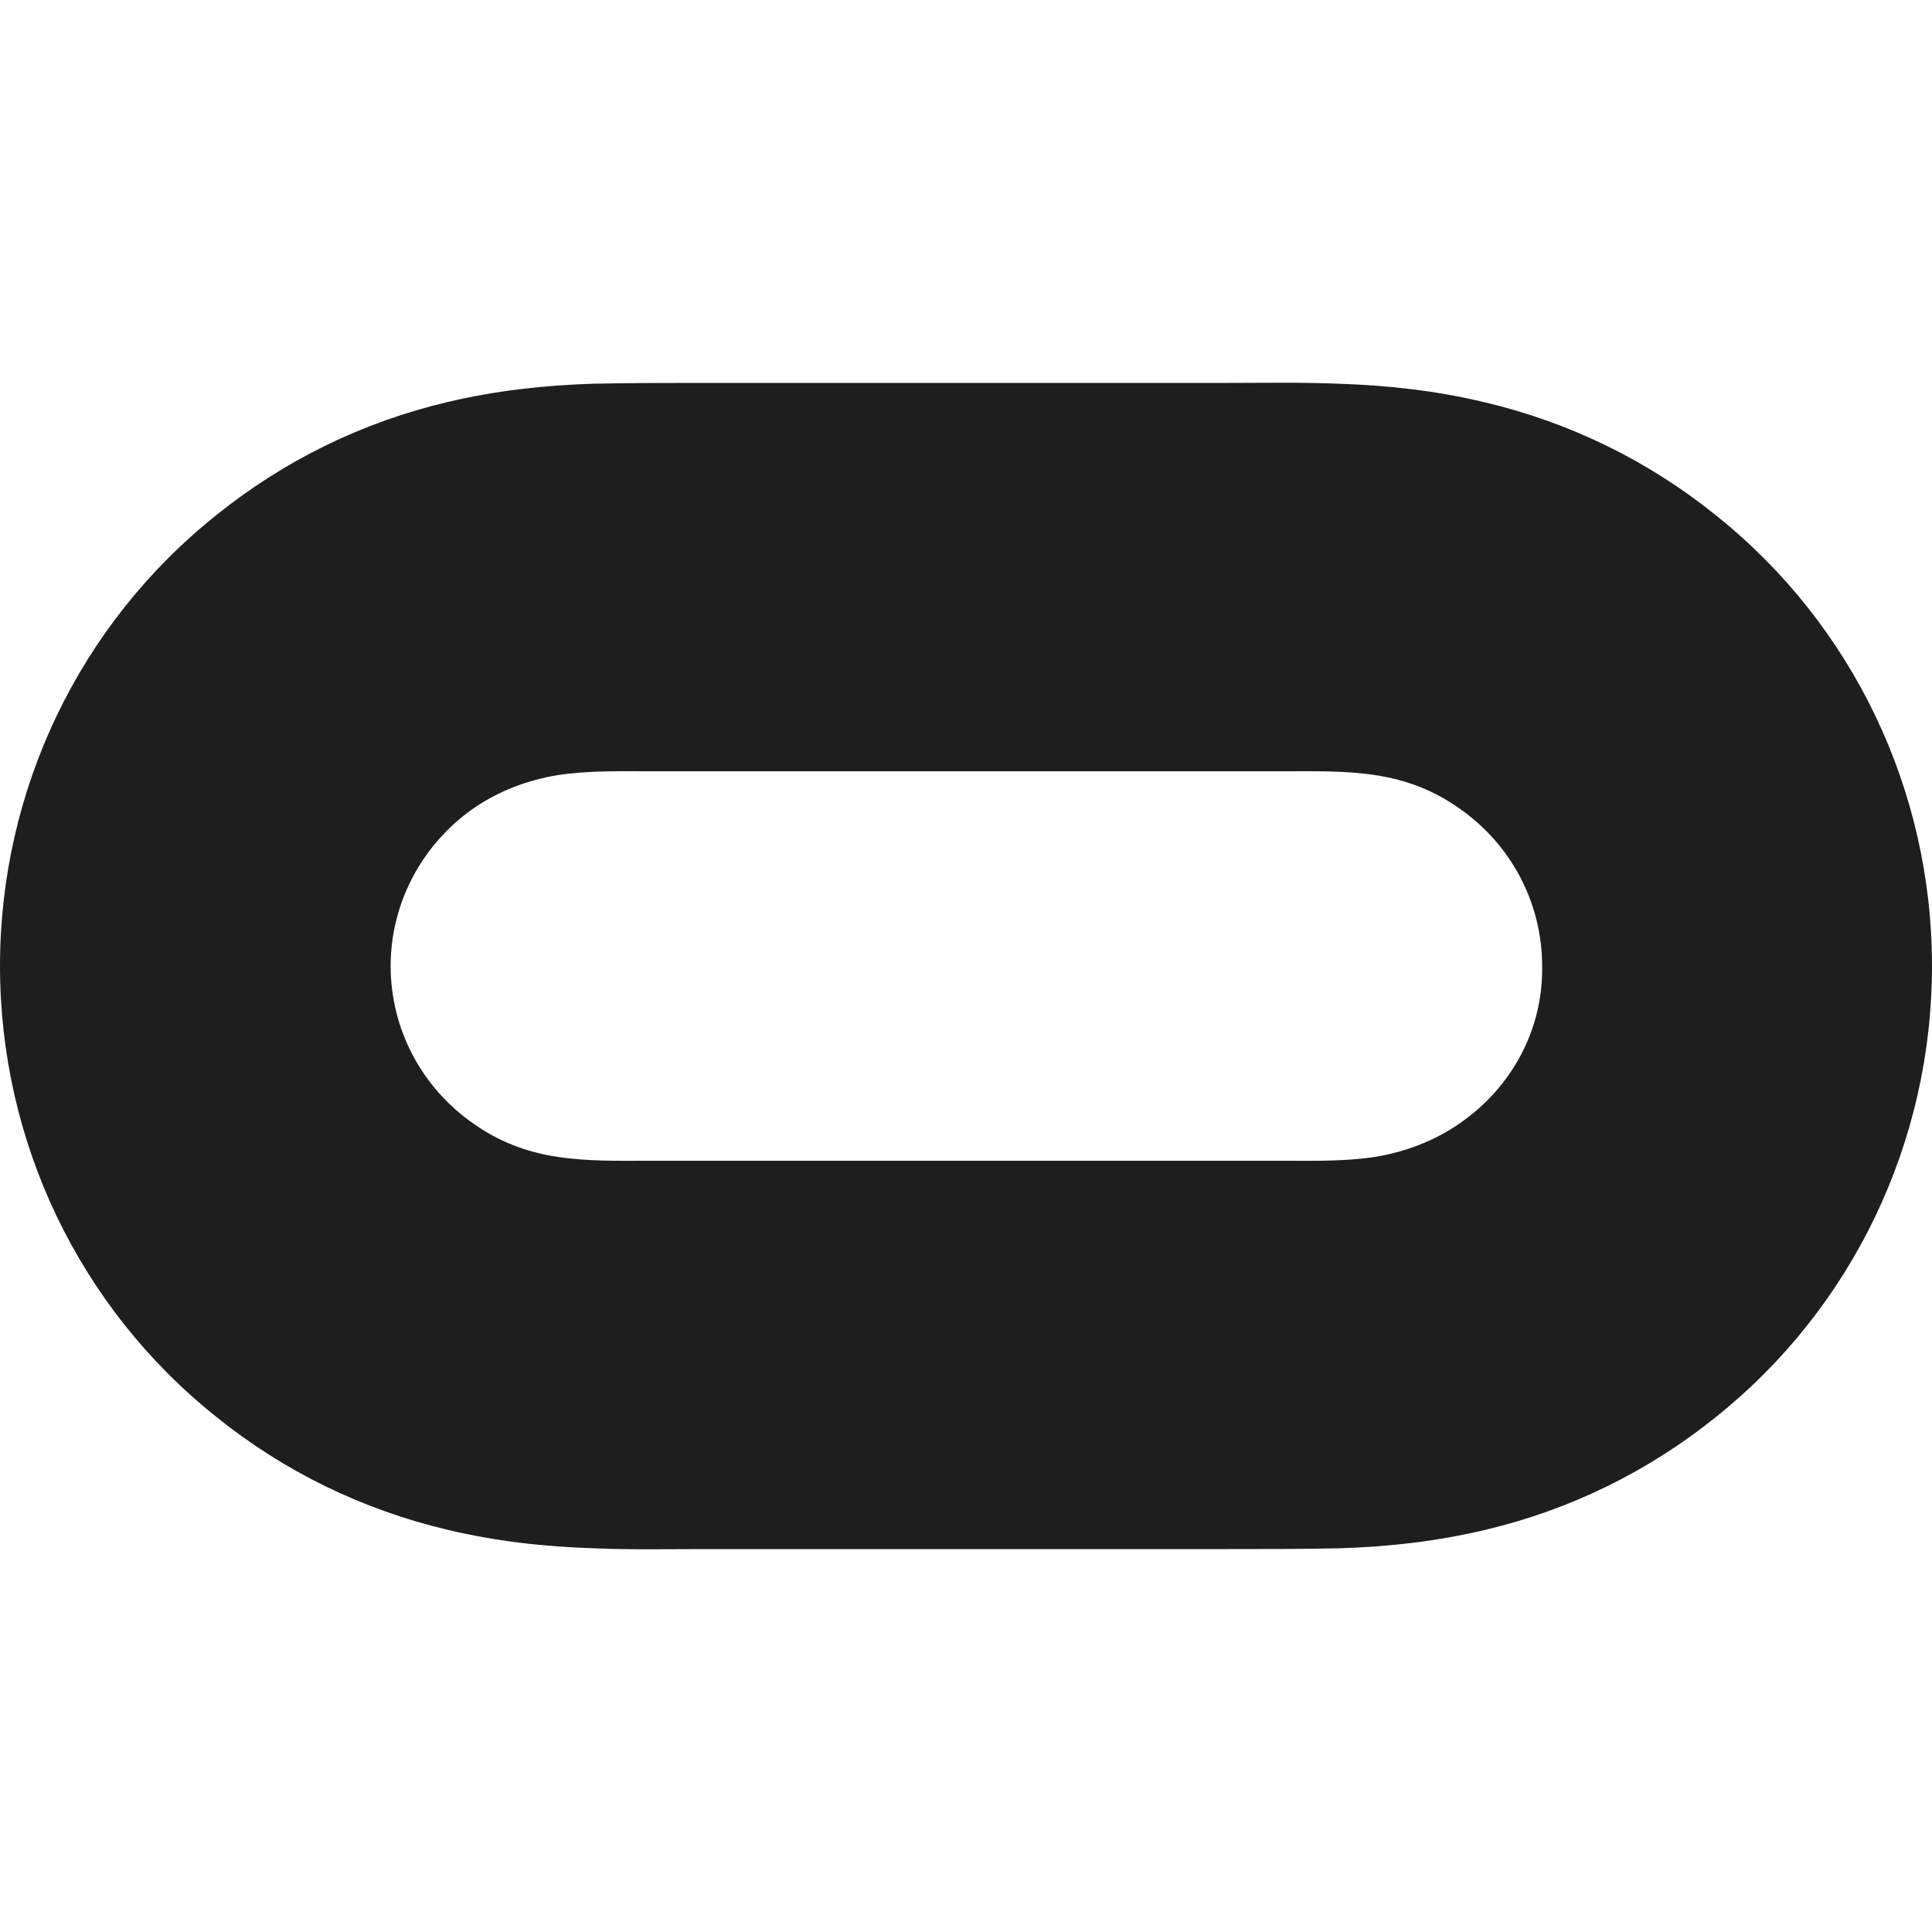 <?xml version="1.0" encoding="utf-8"?>
<!-- Generator: Adobe Illustrator 26.3.1, SVG Export Plug-In . SVG Version: 6.00 Build 0)  -->
<svg version="1.1" xmlns="http://www.w3.org/2000/svg" xmlns:xlink="http://www.w3.org/1999/xlink" x="0px" y="0px"
	 viewBox="0 0 50 50" style="enable-background:new 0 0 50 50;" xml:space="preserve">
<style type="text/css">
	.st0{fill:#1D1E1E;}
	.st1{fill:#FFFFFF;}
	.st2{fill:#F1F2F2;}
	.st3{fill-rule:evenodd;clip-rule:evenodd;fill:#FFFFFF;}
	.st4{fill-rule:evenodd;clip-rule:evenodd;fill:#1D1E1E;}
	.st5{fill:#619CBC;}
</style>
<g id="Layer_1">
</g>
<g id="Isolation_Mode">
	<path id="path43" class="st0" d="M44.4,13.33c-1.75-1.41-3.78-2.4-5.98-2.92c-1.25-0.3-2.52-0.44-3.8-0.48
		c-0.95-0.04-1.91-0.02-2.86-0.02H18.22c-0.95,0-1.91,0-2.86,0.02c-1.29,0.04-2.54,0.18-3.8,0.48c-2.19,0.52-4.21,1.51-5.96,2.92
		C2.05,16.16,0,20.45,0,25s2.05,8.84,5.6,11.67c1.75,1.41,3.78,2.4,5.98,2.92c1.25,0.3,2.52,0.44,3.8,0.48
		c0.95,0.04,1.91,0.02,2.86,0.02h13.55c0.95,0,1.91,0,2.86-0.02c1.29-0.04,2.54-0.18,3.8-0.48c2.19-0.52,4.21-1.51,5.96-2.92
		C47.95,33.84,50,29.55,50,25S47.95,16.16,44.4,13.33z M37.78,29.07c-0.66,0.46-1.41,0.74-2.19,0.87c-0.79,0.12-1.59,0.1-2.38,0.1
		h-16.4c-0.81,0-1.59,0.02-2.38-0.1c-0.81-0.12-1.53-0.4-2.19-0.87c-1.33-0.93-2.13-2.44-2.13-4.07c0-1.63,0.81-3.14,2.13-4.07
		c0.66-0.46,1.41-0.74,2.19-0.87c0.79-0.12,1.59-0.1,2.38-0.1h16.4c0.81,0,1.59-0.02,2.38,0.1c0.81,0.12,1.53,0.4,2.19,0.87
		c1.33,0.93,2.13,2.44,2.13,4.07C39.94,26.63,39.13,28.14,37.78,29.07z"/>
</g>
</svg>
